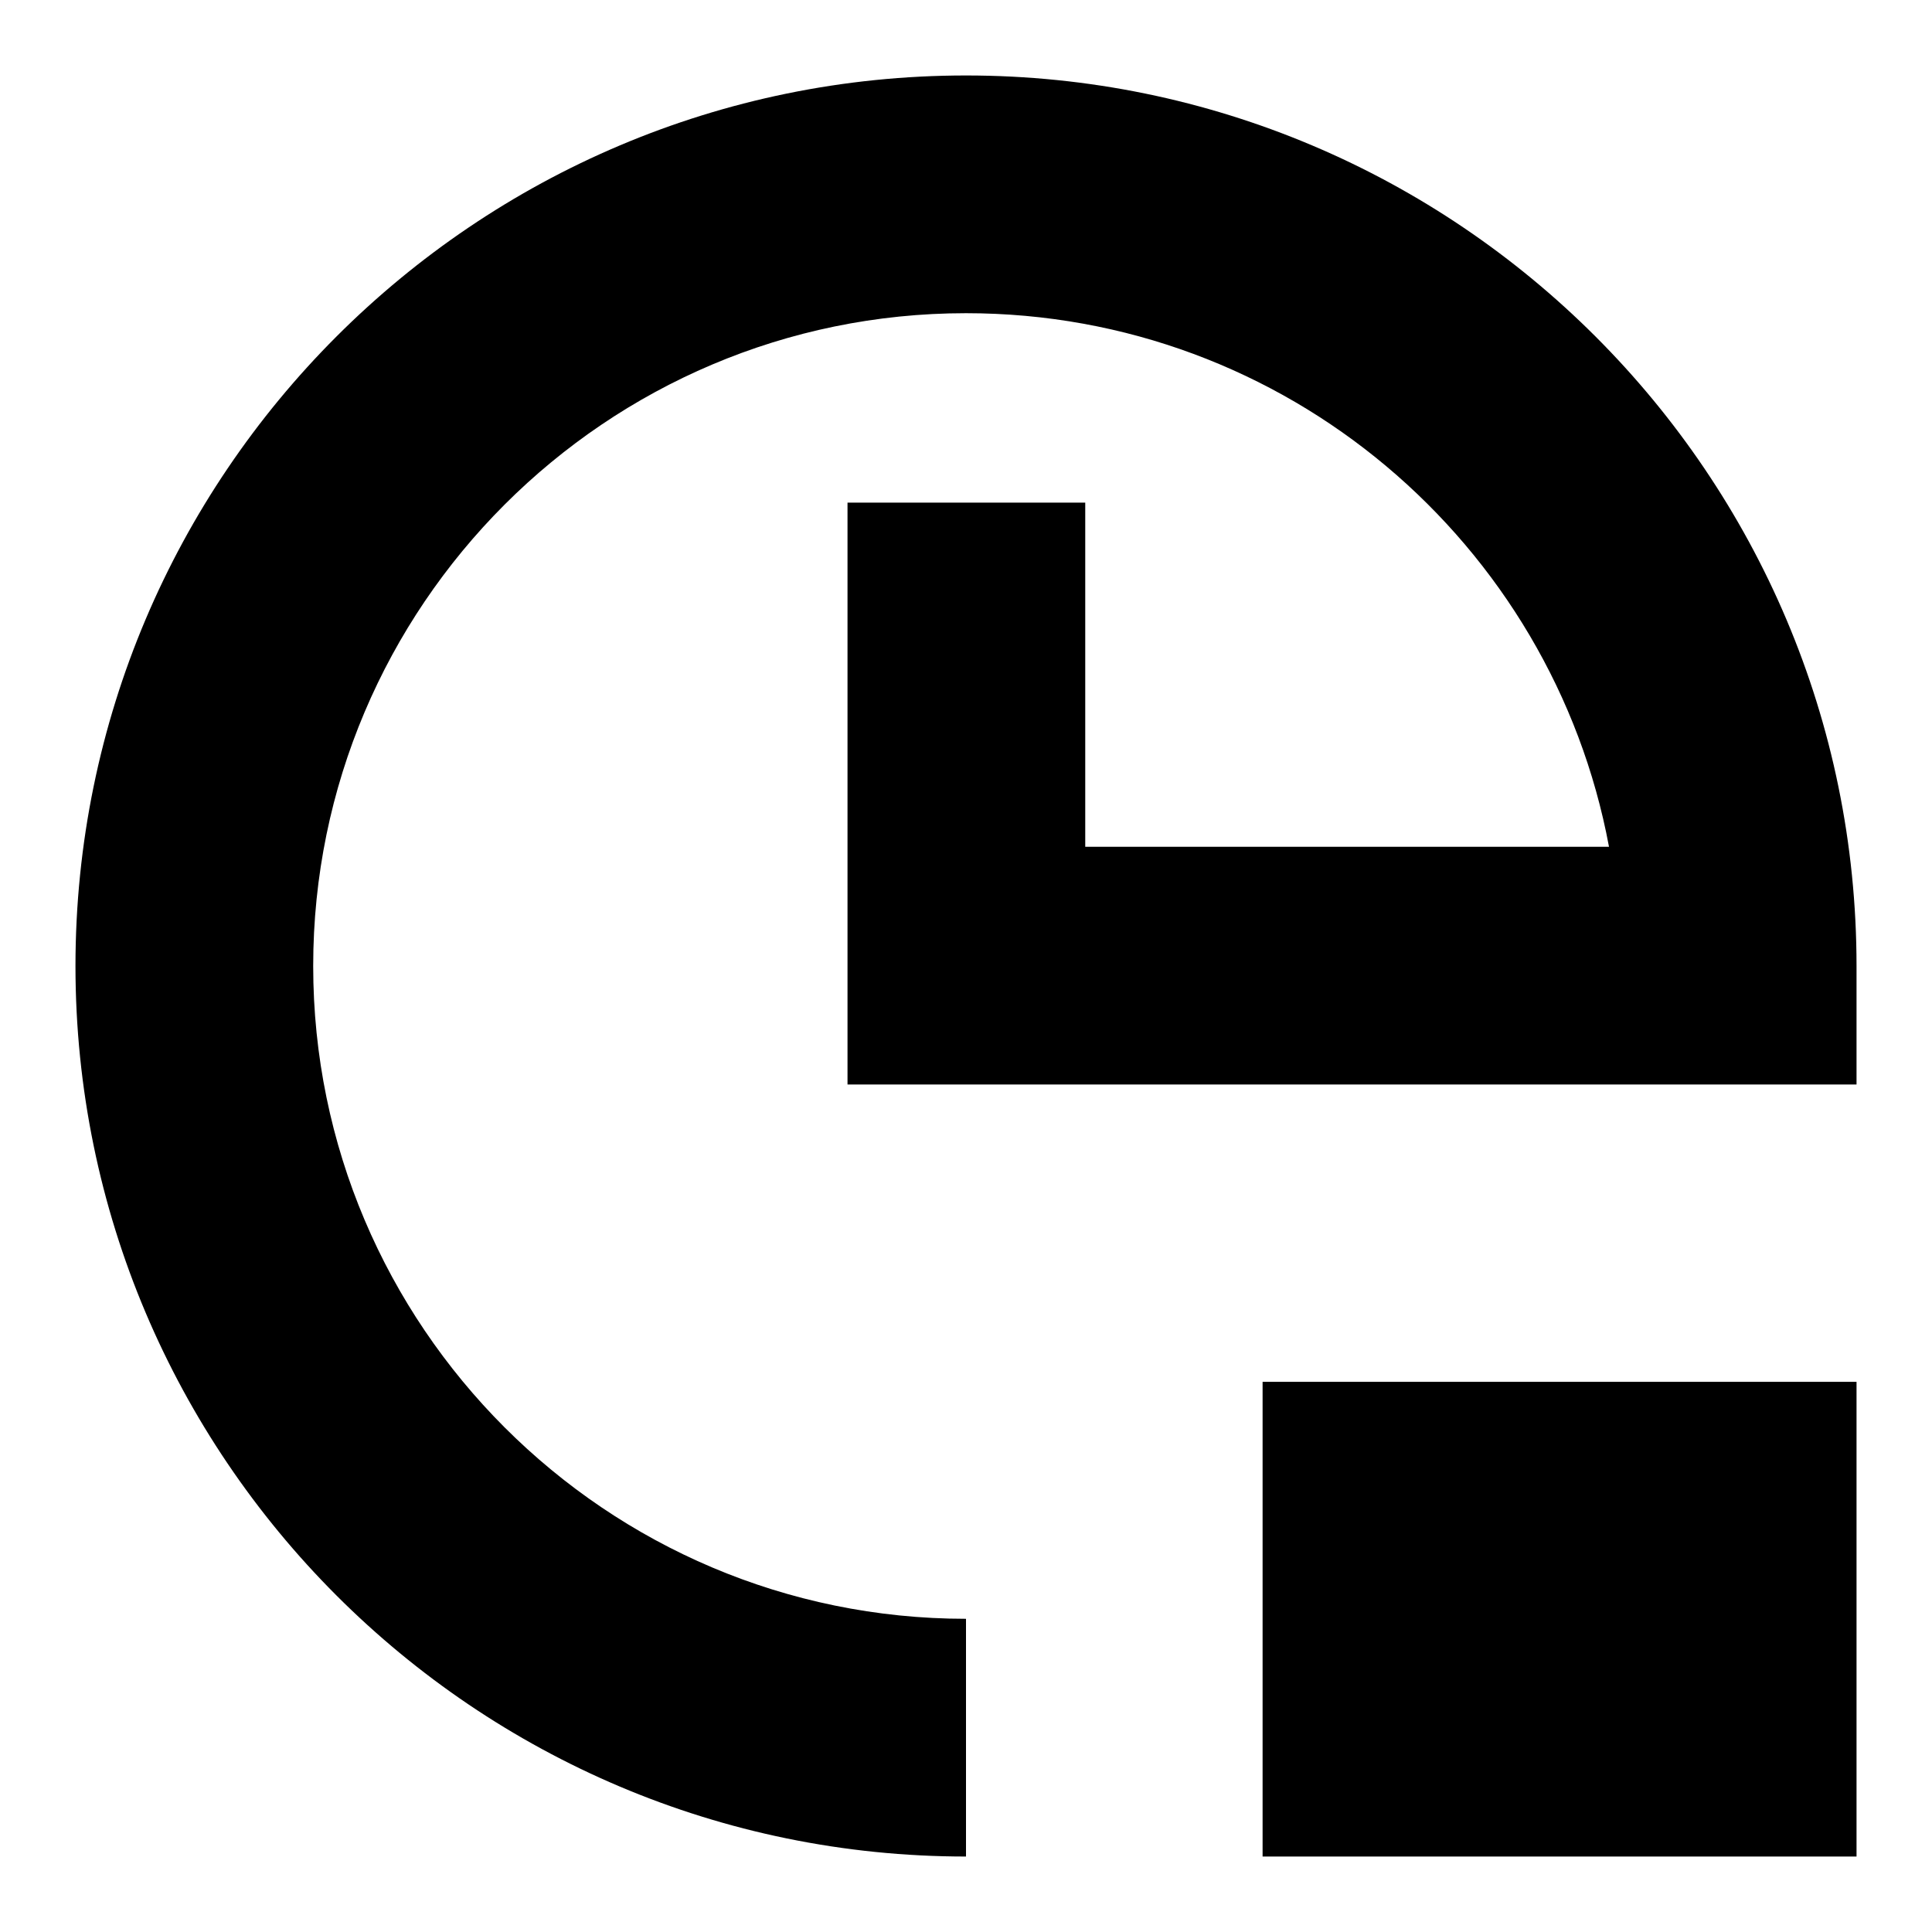 <?xml version="1.0" encoding="utf-8"?>
<!-- Svg Vector Icons : http://www.onlinewebfonts.com/icon -->
<!DOCTYPE svg PUBLIC "-//W3C//DTD SVG 1.1//EN" "http://www.w3.org/Graphics/SVG/1.1/DTD/svg11.dtd">
<svg version="1.1" xmlns="http://www.w3.org/2000/svg" xmlns:xlink="http://www.w3.org/1999/xlink" x="0px" y="0px" viewBox="0 0 256 256" enable-background="new 0 0 256 256" xml:space="preserve">
<g><g><path fill="#000000" d="M128,246c-65.1,0-118-52.9-118-118C10,62.9,62.9,10,128,10c65.1,0,118,52.9,118,118v15.7H112.3V66.6h31.5v45.6h69.4C205.7,72,170.4,41.5,128,41.5c-47.7,0-86.5,38.8-86.5,86.5c0,47.7,38.8,86.5,86.5,86.5V246z"/><path fill="#000000" d="M167.3,183.1H246V246h-78.7V183.1L167.3,183.1z"/></g></g>
</svg>